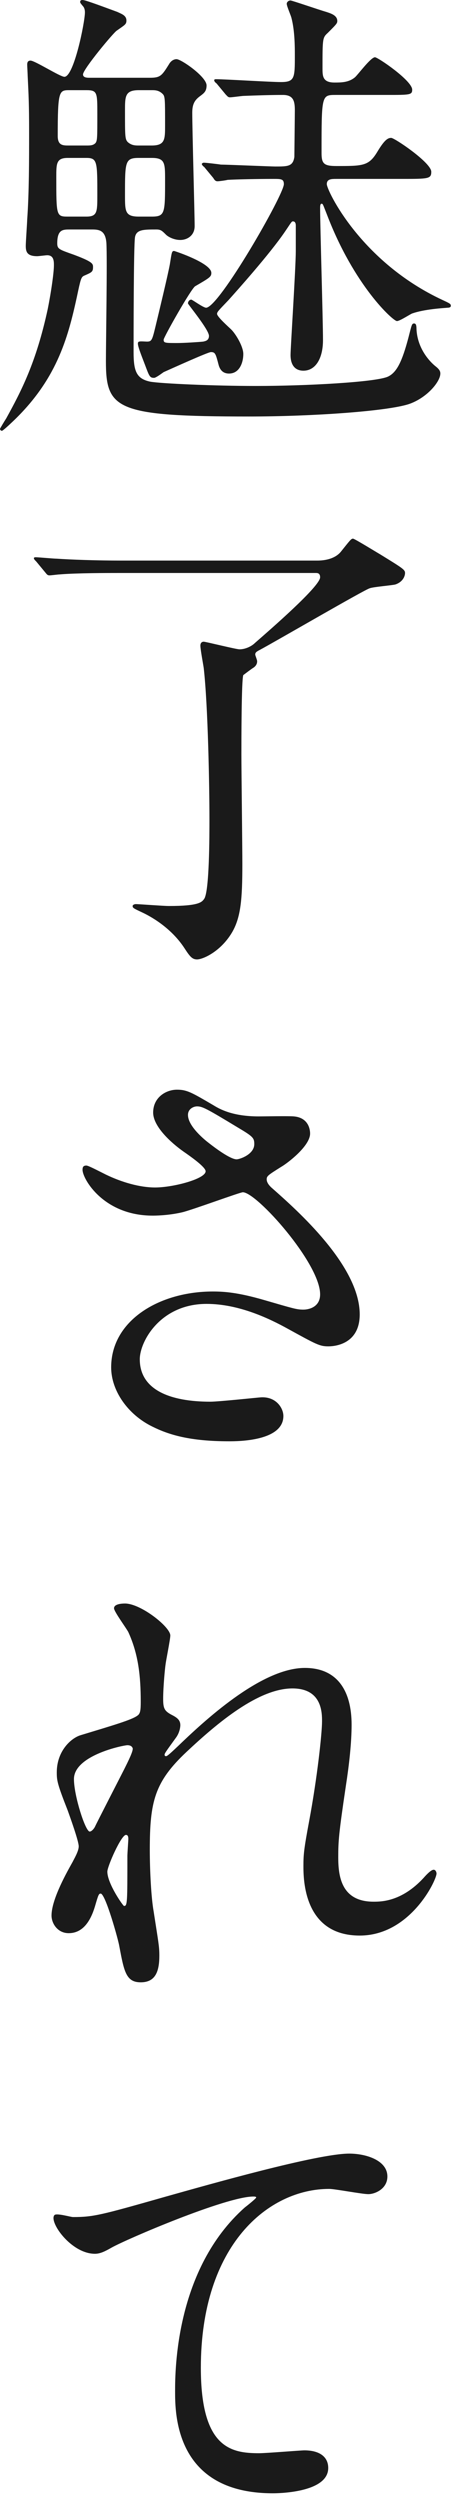 <svg width="48" height="262" viewBox="0 0 48 262" fill="none" xmlns="http://www.w3.org/2000/svg">
<path d="M9.7 24.05H7.3C6.6 24.05 6 24.05 6 25.5C6 26.1 6.2 26.15 7.75 26.7C9.75 27.45 9.75 27.65 9.75 28C9.75 28.5 9.6 28.55 8.8 28.9C8.5 29.05 8.45 29.25 8.05 31.15C7.1 35.5 5.9 39.95 1.1 44.4C1 44.5 0.3 45.15 0.2 45.15C0.1 45.15 5.96046e-08 45.05 5.96046e-08 44.95C5.96046e-08 44.9 0.55 44 0.65 43.85C2.25 40.95 3.8 37.95 5 32.4C5.4 30.4 5.65 28.5 5.65 27.8C5.65 27.4 5.65 26.75 4.95 26.75C4.8 26.75 4.05 26.85 3.9 26.85C2.8 26.85 2.7 26.35 2.7 25.75C2.7 25.4 2.85 23.25 2.85 23C3.05 20.25 3.05 16.75 3.05 13.9C3.05 10.9 3 10 2.9 7.95C2.9 7.8 2.85 6.9 2.85 6.8C2.85 6.65 2.85 6.35 3.2 6.35C3.65 6.35 6.3 8.05 6.75 8.05C7.75 8.05 8.9 2.3 8.9 1.3C8.9 0.95 8.8 0.75 8.65 0.6C8.45 0.35 8.4 0.3 8.4 0.2C8.4 0.15 8.4 -1.90735e-06 8.65 -1.90735e-06C8.9 -1.90735e-06 10 0.4 12.3 1.25C12.7 1.45 13.25 1.6 13.25 2.15C13.25 2.55 13.1 2.6 12.25 3.2C11.95 3.35 8.7 7.25 8.7 7.8C8.7 8.15 9.15 8.15 9.4 8.15H15.7C16.8 8.15 16.95 7.95 17.7 6.75C17.95 6.3 18.3 6.2 18.5 6.2C19 6.2 21.65 8.05 21.65 8.95C21.65 9.55 21.4 9.75 21 10.05C20.45 10.45 20.15 10.85 20.15 11.8C20.15 13.7 20.4 22.45 20.4 23.7C20.4 24.7 19.6 25.15 18.9 25.15C18.2 25.15 17.6 24.8 17.4 24.6C17 24.2 16.85 24.05 16.4 24.05C15.05 24.05 14.3 24.05 14.15 24.85C14 25.7 14 35.65 14 36.9C14 38.9 14.3 39.7 15.75 40C16.85 40.2 22.5 40.45 26.8 40.45C32.05 40.45 39.55 40.05 40.7 39.45C41.6 39 42.15 37.85 42.8 35.4C43.15 34.05 43.15 33.9 43.4 33.9C43.6 33.9 43.65 34.1 43.65 34.5C43.75 36.55 45.05 37.9 45.6 38.35C46.05 38.7 46.15 38.9 46.15 39.15C46.15 40 44.75 41.7 42.85 42.35C40.55 43.1 32.75 43.65 26.1 43.65C12.15 43.65 11.1 42.9 11.1 37.85C11.1 35.9 11.25 27.2 11.15 25.45C11.05 24.2 10.45 24.05 9.7 24.05ZM7.2 15.25H9.05C9.45 15.25 9.75 15.25 10 15C10.2 14.75 10.2 14.45 10.2 11.95C10.2 9.7 10.2 9.45 9.05 9.45H7.3C6.2 9.45 6.05 9.45 6.05 14.25C6.05 15.25 6.6 15.25 7.2 15.25ZM7.1 22.7H9.05C10.2 22.7 10.2 22.2 10.2 20.45C10.2 16.95 10.2 16.55 9.05 16.55H7.1C5.9 16.55 5.9 17.15 5.9 18.55C5.9 22.6 5.9 22.7 7.1 22.7ZM15.9 16.55H14.55C13.1 16.55 13.1 16.95 13.1 20.45C13.1 22.15 13.1 22.7 14.55 22.7H15.9C17.3 22.7 17.3 22.35 17.3 18.85C17.3 17.1 17.3 16.55 15.9 16.55ZM15.9 9.45H14.55C13.1 9.45 13.1 10.1 13.1 11.6C13.1 14.3 13.1 14.6 13.4 14.9C13.8 15.25 14.2 15.25 14.55 15.25H15.9C17.3 15.25 17.3 14.6 17.3 13.15C17.3 10.4 17.3 10.1 17.05 9.85C16.65 9.45 16.25 9.45 15.9 9.45ZM42.05 18.75H35.25C34.75 18.75 34.25 18.75 34.25 19.3C34.25 19.95 37.8 27.45 46.4 31.45C47.15 31.8 47.25 31.85 47.25 32.05C47.25 32.2 47.1 32.25 46.9 32.25C46.35 32.3 44.5 32.4 43.2 32.85C42.95 32.95 41.9 33.65 41.6 33.65C41.2 33.65 37.1 29.95 34.25 22.45C33.85 21.45 33.85 21.35 33.7 21.35C33.55 21.35 33.55 21.65 33.55 21.8C33.55 23.75 33.85 33.45 33.85 35.65C33.85 37.6 33.05 38.85 31.8 38.85C31 38.85 30.45 38.35 30.45 37.2C30.45 36.45 31 28.05 31 26.3V23.65C31 23.55 31 23.2 30.7 23.2C30.55 23.2 30.5 23.35 29.85 24.3C28.25 26.65 24.8 30.5 23.95 31.45C22.85 32.6 22.75 32.7 22.75 32.9C22.75 33.2 24 34.3 24.25 34.55C24.7 35 25.5 36.3 25.5 37.1C25.5 38 25.1 39.15 24 39.15C23.4 39.15 23.05 38.8 22.9 38.2C22.6 37.05 22.55 36.9 22.1 36.9C21.8 36.9 18.05 38.6 17.15 39C17 39.1 16.35 39.6 16.15 39.6C15.7 39.6 15.65 39.45 15.2 38.25C14.7 36.95 14.45 36.3 14.45 36C14.45 35.9 14.5 35.8 14.6 35.8C14.7 35.75 15.25 35.8 15.4 35.8C15.9 35.8 15.95 35.65 16.3 34.2C16.65 32.75 17.6 28.8 17.8 27.7C18 26.45 18 26.3 18.25 26.3C19.2 26.6 22.15 27.7 22.15 28.6C22.15 29 22 29.1 20.45 30C20 30.3 17.15 35.35 17.15 35.6C17.15 35.95 17.3 35.95 18.6 35.95C19.25 35.95 20.85 35.85 21.3 35.8C21.5 35.75 21.9 35.7 21.9 35.2C21.9 34.55 19.7 31.9 19.7 31.8C19.7 31.6 19.85 31.4 20.05 31.4C20.15 31.4 21.3 32.25 21.6 32.25C22.95 32.25 29.75 20.4 29.75 19.3C29.75 18.75 29.45 18.75 28.65 18.75C26.9 18.75 24.65 18.8 23.85 18.85C23.7 18.9 22.95 19 22.8 19C22.6 19 22.5 18.9 22.35 18.65L21.4 17.5C21.25 17.4 21.15 17.25 21.15 17.2C21.15 17.1 21.3 17.05 21.35 17.05C21.6 17.05 22.85 17.2 23.15 17.25C23.75 17.25 28.4 17.45 28.85 17.45C30.15 17.45 30.7 17.45 30.85 16.45C30.85 16.35 30.9 11.95 30.9 11.55C30.9 10.6 30.75 9.95 29.65 9.95C28.35 9.95 26.85 10 25.55 10.05C25.35 10.05 24.35 10.2 24.1 10.2C23.9 10.2 23.85 10.1 23.65 9.9L22.7 8.75C22.5 8.6 22.45 8.5 22.45 8.4C22.45 8.3 22.6 8.3 22.65 8.3C23.6 8.3 28.35 8.6 29.45 8.6C30.9 8.6 30.9 8.15 30.9 5.8C30.9 4.95 30.9 3.25 30.55 1.9C30.5 1.65 30.05 0.65 30.05 0.4C30.05 0.25 30.2 0.05 30.45 0.05C30.6 0.05 33.5 1.05 34.2 1.25C34.65 1.4 35.35 1.6 35.35 2.2C35.35 2.45 35.25 2.55 34.35 3.45C33.8 3.95 33.8 4.05 33.8 7.15C33.8 7.95 33.8 8.65 35.05 8.65C35.75 8.65 36.55 8.65 37.2 8.1C37.5 7.85 38.85 6 39.3 6C39.6 6 43.2 8.45 43.2 9.4C43.2 9.95 42.95 9.95 40.55 9.95H35.2C33.7 9.95 33.7 9.95 33.7 16.05C33.7 17.15 33.95 17.4 35.25 17.4C38.05 17.4 38.65 17.4 39.55 15.9C40.3 14.65 40.65 14.45 41 14.45C41.35 14.45 45.2 17.05 45.2 18C45.2 18.75 44.9 18.75 42.05 18.75ZM12.8 58.75H33.25C34.1 58.75 35.1 58.55 35.7 57.85C36.7 56.6 36.8 56.45 37 56.45C37.15 56.45 39.5 57.9 39.85 58.1C42.2 59.55 42.45 59.7 42.45 60.05C42.45 60.3 42.3 60.95 41.45 61.25C41.1 61.35 39.15 61.5 38.75 61.65C38.2 61.8 29.1 67.1 27.25 68.1C26.85 68.3 26.75 68.4 26.75 68.6C26.75 68.7 26.95 69.15 26.95 69.3C26.95 69.6 26.8 69.8 26.6 69.95C26.35 70.1 25.7 70.6 25.5 70.75C25.3 71.2 25.3 77.9 25.3 79.1C25.3 80.75 25.4 88.75 25.4 90.55C25.4 94.2 25.25 96.15 24.3 97.75C23.1 99.75 21.25 100.55 20.65 100.55C20.15 100.55 19.9 100.25 19.35 99.4C17.7 96.85 15.05 95.7 14.85 95.6C14 95.2 13.9 95.15 13.9 94.95C13.9 94.85 14.05 94.75 14.25 94.75C14.5 94.75 17.15 94.95 17.7 94.95C20.85 94.95 21.15 94.55 21.4 94.2C21.95 93.4 21.95 87.5 21.95 85.85C21.95 82.45 21.8 73.95 21.35 70C21.3 69.65 21 68.05 21 67.65C21 67.45 21.1 67.25 21.35 67.25C21.55 67.25 24.75 68.05 25.1 68.05C25.75 68.05 26.4 67.7 26.7 67.4C28.3 66 33.55 61.45 33.55 60.5C33.55 60.05 33.25 60.05 33.1 60.05H12.55C11.35 60.05 8 60.05 6.25 60.2C6.1 60.2 5.35 60.3 5.2 60.3C5 60.3 4.95 60.25 4.75 60L3.8 58.85C3.65 58.7 3.55 58.6 3.55 58.5C3.55 58.4 3.7 58.4 3.75 58.4C4.05 58.4 5.6 58.55 5.95 58.55C7.4 58.65 10 58.75 12.8 58.75ZM19.1 127.05C17.6 127.4 16.2 127.4 16 127.4C10.85 127.4 8.65 123.55 8.65 122.6C8.65 122.35 8.7 122.15 9.05 122.15C9.25 122.15 10.1 122.6 11.1 123.1C12.75 123.9 14.65 124.45 16.25 124.45C18.15 124.45 21.55 123.55 21.55 122.75C21.55 122.3 19.9 121.15 19.25 120.7C17.9 119.75 16.05 118.05 16.05 116.6C16.05 115 17.4 114.2 18.55 114.2C19.6 114.2 20.1 114.5 22.4 115.85C23.05 116.25 24.4 117 27.1 117C27.7 117 30.25 116.95 30.8 117C32.5 117.15 32.5 118.65 32.5 118.8C32.5 120.1 30.15 121.9 29.45 122.3C28.1 123.15 27.95 123.25 27.95 123.6C27.95 123.95 28.25 124.3 28.55 124.55C31.15 126.85 37.7 132.65 37.7 137.75C37.7 141.1 34.7 141.1 34.4 141.1C33.5 141.1 33.15 140.9 30.15 139.25C28.25 138.2 25.05 136.65 21.65 136.65C16.8 136.65 14.65 140.6 14.65 142.45C14.65 145.65 17.8 146.9 22.05 146.9C22.9 146.9 27.15 146.45 27.25 146.45C28.9 146.3 29.7 147.55 29.7 148.4C29.7 151.05 24.9 151.05 24 151.05C19.85 151.05 17.65 150.35 15.95 149.5C13.4 148.25 11.65 145.75 11.65 143.3C11.65 138.35 16.75 135.35 22.3 135.35C23.5 135.35 24.95 135.45 27.7 136.25C30.8 137.15 31.1 137.25 31.8 137.25C32.35 137.25 33.55 137 33.55 135.65C33.55 132.4 26.9 124.95 25.45 124.95C25.15 124.95 20.15 126.8 19.1 127.05ZM21.9 119.8C22.6 120.35 24.15 121.5 24.8 121.5C25.1 121.5 26.65 121 26.65 119.9C26.65 119.25 26.5 119.1 24.9 118.15C21.6 116.15 21.2 115.95 20.65 115.95C20.3 115.95 19.7 116.2 19.7 116.85C19.7 118.05 21.5 119.5 21.9 119.8ZM13.1 168.05C14.75 168.05 17.85 170.5 17.85 171.4C17.85 171.8 17.4 174 17.35 174.45C17.3 174.75 17.1 176.75 17.1 178.05C17.1 179.1 17.25 179.35 18.15 179.8C18.6 180.05 18.9 180.3 18.9 180.8C18.9 180.95 18.85 181.55 18.45 182.1C17.4 183.55 17.25 183.75 17.25 183.9C17.25 184 17.3 184.05 17.4 184.05C17.5 184.05 17.65 183.95 18.65 183C21.25 180.5 27.3 174.8 31.95 174.8C35.35 174.8 36.85 177.2 36.85 180.75C36.85 182.6 36.6 184.9 36.25 187.15C35.5 192.2 35.45 192.95 35.45 194.65C35.45 196.6 35.75 199.3 39.15 199.3C39.95 199.3 42.1 199.3 44.4 196.8C44.75 196.4 45.2 195.95 45.45 195.95C45.65 195.95 45.75 196.2 45.75 196.35C45.75 197.05 43 202.85 37.7 202.85C31.8 202.85 31.8 196.9 31.8 195.55C31.8 194.35 31.85 193.8 32.4 190.85C33.25 186.3 33.75 181.65 33.75 180.4C33.75 179.5 33.75 176.95 30.65 176.95C27.1 176.95 22.85 180.5 19.55 183.6C16.2 186.75 15.7 188.8 15.7 193.85C15.7 196.1 15.85 198.9 16.1 200.3C16.6 203.55 16.7 203.95 16.7 204.95C16.7 206.6 16.3 207.75 14.75 207.75C13.2 207.75 13 206.6 12.5 203.95C12.4 203.3 11.05 198.45 10.55 198.45C10.35 198.45 10.3 198.6 9.95 199.8C9.5 201.3 8.7 202.6 7.2 202.6C6.05 202.6 5.4 201.6 5.4 200.75C5.4 199 7.1 196.05 7.6 195.15C7.8 194.75 8.25 194 8.25 193.5C8.25 192.95 7.35 190.45 7.1 189.75C6 186.95 5.95 186.6 5.95 185.75C5.95 183.5 7.45 182.15 8.45 181.85C11.9 180.8 13.8 180.25 14.4 179.8C14.7 179.6 14.75 179.25 14.75 178.35C14.75 175.65 14.5 173.35 13.45 171.05C13.25 170.65 11.95 168.9 11.95 168.55C11.95 168.1 12.75 168.05 13.1 168.05ZM13.9 183.2C13.8 182.95 13.55 182.9 13.35 182.9C12.95 182.9 7.75 183.95 7.75 186.45C7.75 188.2 8.95 191.95 9.4 191.95C9.6 191.95 9.85 191.65 9.95 191.45C10.05 191.2 12.75 185.95 13 185.45C13.45 184.55 14 183.45 13.9 183.2ZM13 199.75C13.35 199.75 13.35 199.4 13.35 194.5C13.35 194.25 13.45 192.85 13.45 192.75C13.45 192.6 13.45 192.3 13.2 192.3C12.7 192.3 11.25 195.6 11.25 196.15C11.25 197.4 12.9 199.75 13 199.75ZM5.7 232.15C5.9 231.9 7.4 232.35 7.65 232.35C9.8 232.35 10.55 232.15 17.4 230.2C21.85 228.95 33.25 225.7 36.6 225.7C38.35 225.7 40.6 226.4 40.6 228.1C40.6 229.4 39.3 229.95 38.6 229.95C37.95 229.95 35.1 229.4 34.5 229.4C28.15 229.4 21.05 235.25 21.05 248.15C21.05 256.55 24.2 257.1 27.15 257.1C27.9 257.1 31.5 256.8 31.9 256.8C33.45 256.8 34.4 257.45 34.4 258.65C34.4 261.3 28.9 261.3 28.6 261.3C18.35 261.3 18.35 252.95 18.35 250.6C18.35 248.4 18.4 237.8 25.65 231.35C25.85 231.2 26.85 230.4 26.85 230.3C26.85 230.2 26.65 230.2 26.55 230.2C23.7 230.2 13.3 234.65 11.7 235.55C11 235.95 10.5 236.2 9.95 236.2C7.45 236.2 5.1 232.85 5.7 232.15Z" fill="#1A1A1A"/>
</svg>
